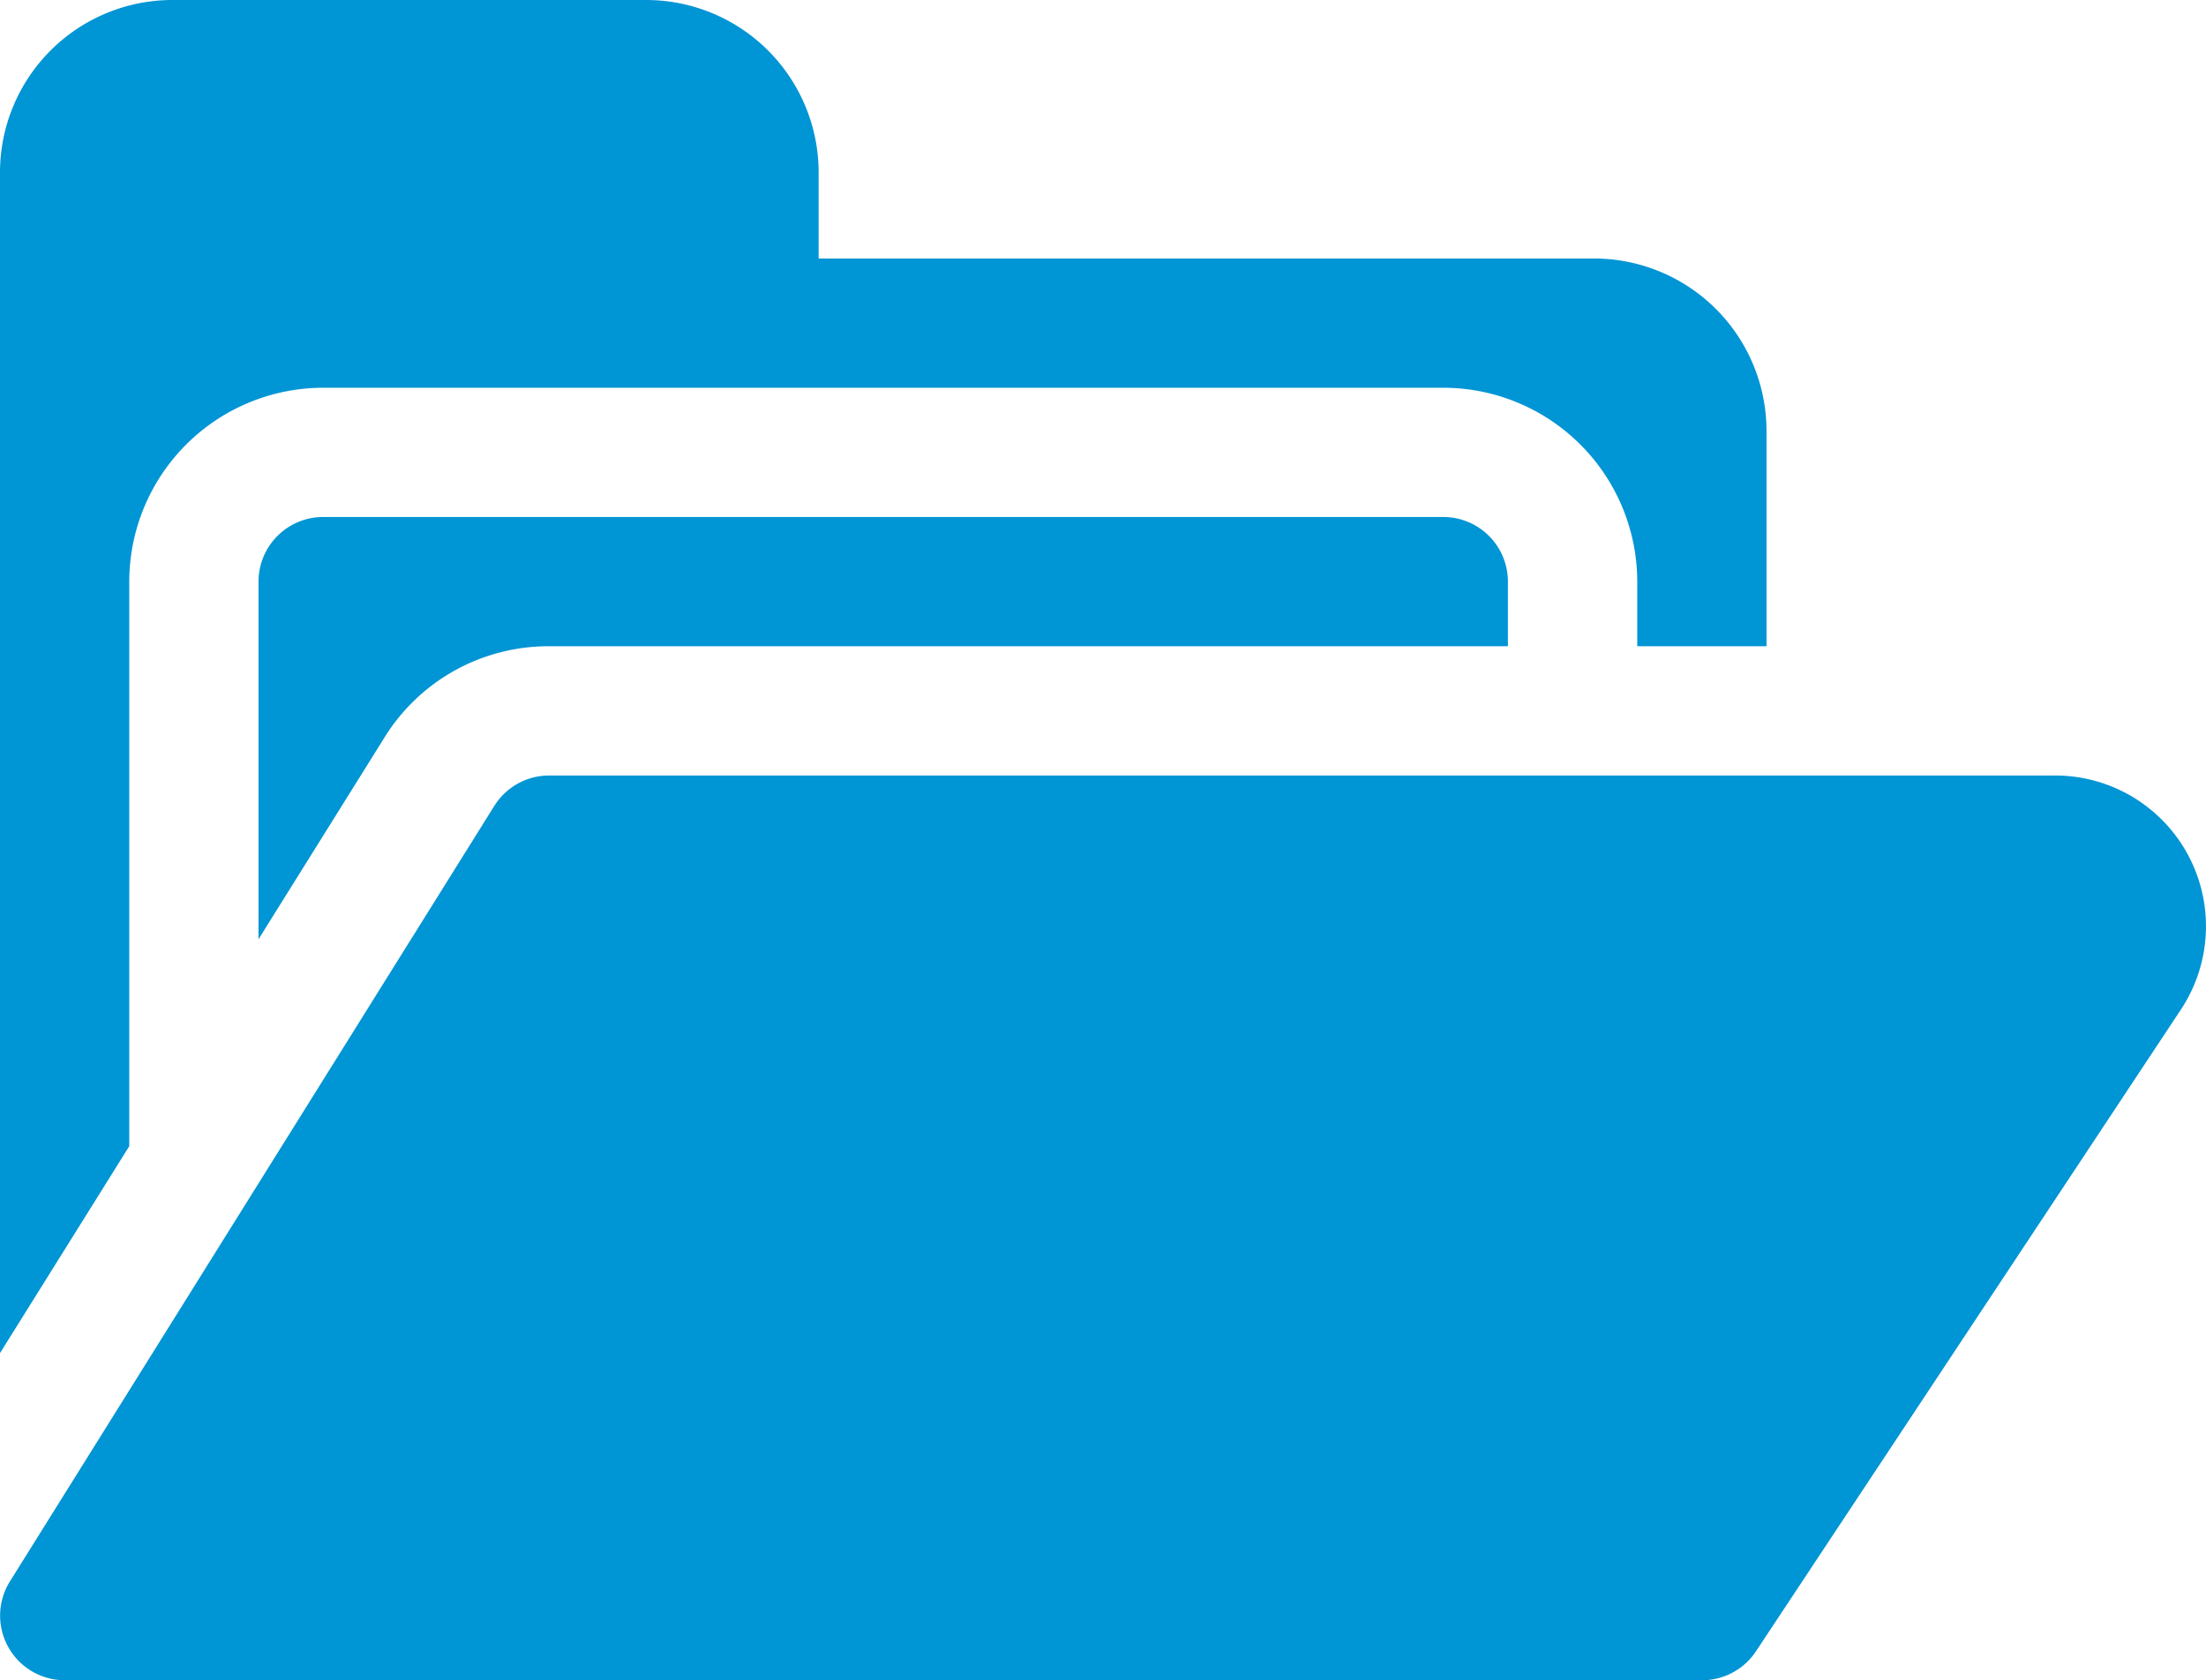 <?xml version="1.0" encoding="UTF-8"?> <svg xmlns="http://www.w3.org/2000/svg" id="archive" width="143.57" height="109.36" viewBox="0 0 143.57 109.36"><path id="Path_672" data-name="Path 672" d="M8.412,98.855A12.633,12.633,0,0,1,21.031,86.237H93.937a12.633,12.633,0,0,1,12.618,12.618v4.206h8.412V89.041a11.229,11.229,0,0,0-11.216-11.216H53.278V72.216A11.229,11.229,0,0,0,42.061,61H11.216A11.229,11.229,0,0,0,0,72.216v76.851L8.412,135.6Z" transform="translate(0 -61)" fill="#0095d5"></path><path id="Path_673" data-name="Path 673" d="M137.112,181H64.206A4.206,4.206,0,0,0,60,185.206v23.275l8.2-13.135a12.547,12.547,0,0,1,10.7-5.934h62.412v-4.206A4.206,4.206,0,0,0,137.112,181Z" transform="translate(-43.175 -147.351)" fill="#0095d5"></path><path id="Path_674" data-name="Path 674" d="M110.788,299.885H4.233a4.206,4.206,0,0,1-3.567-6.435L32.19,242.977A4.206,4.206,0,0,1,35.758,241h98.015a9.814,9.814,0,0,1,8.192,15.219L114.3,298A4.206,4.206,0,0,1,110.788,299.885Z" transform="translate(-0.019 -190.526)" fill="#0095d5"></path></svg> 